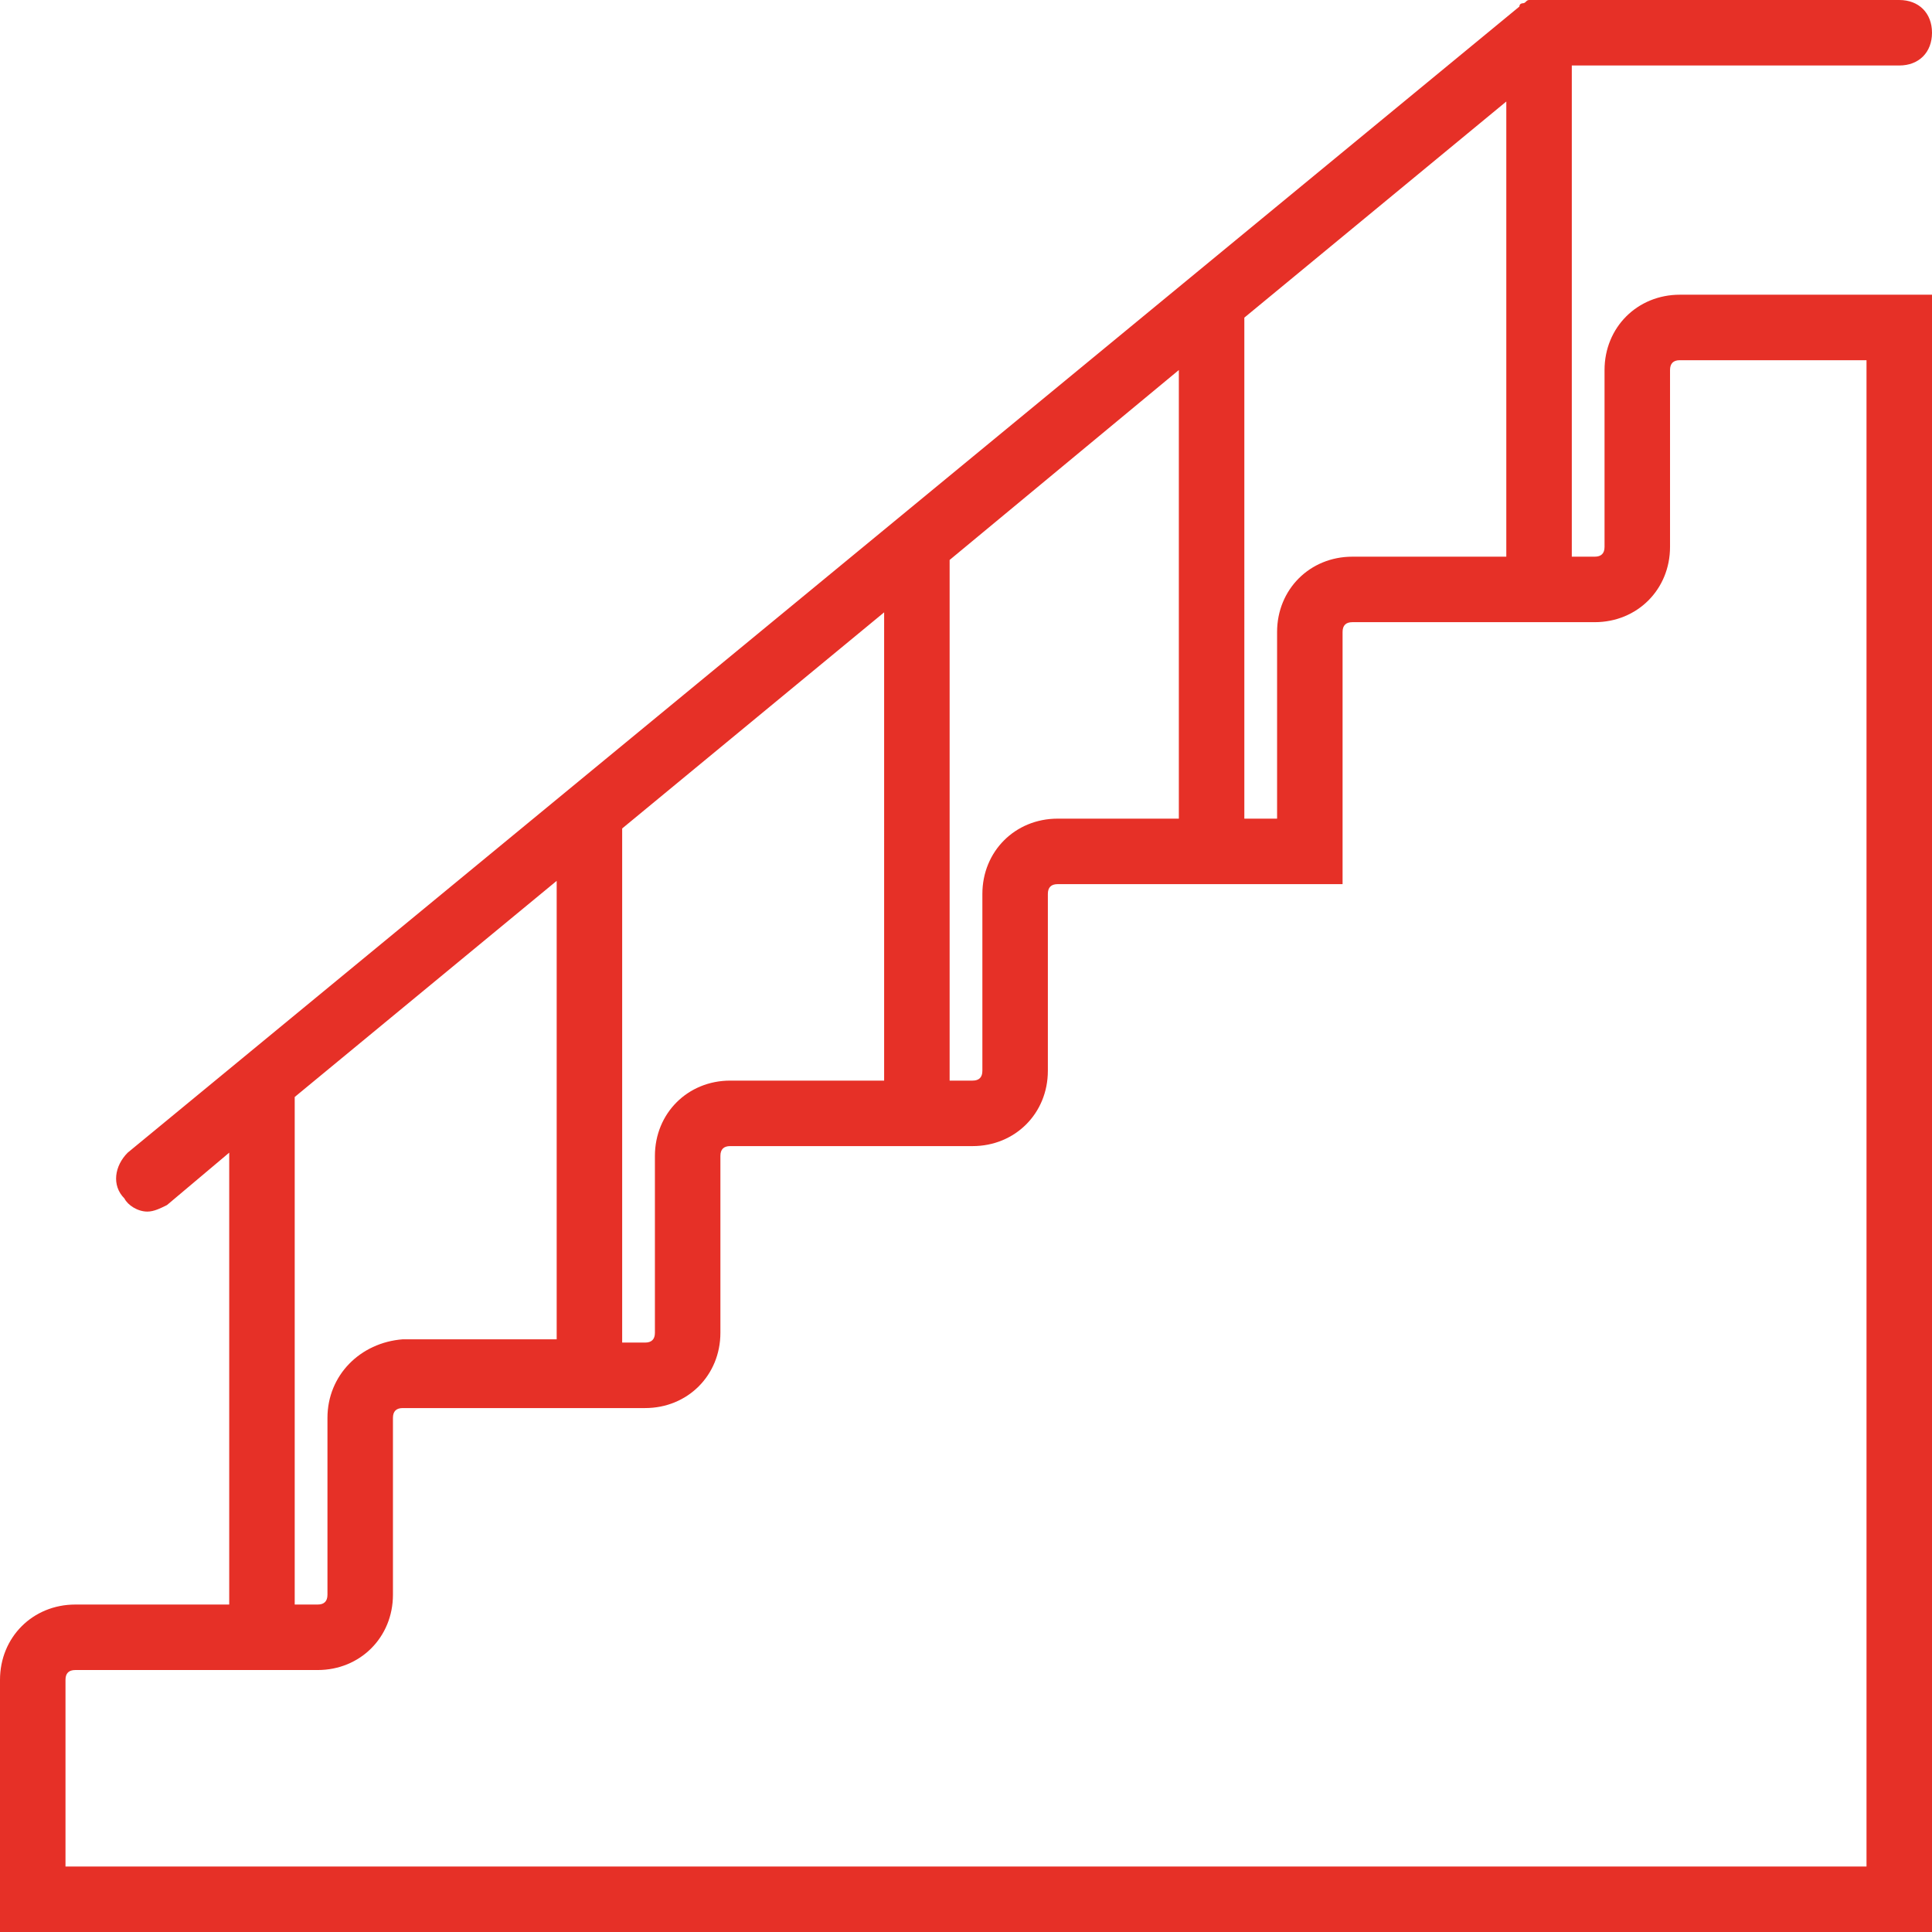 <?xml version="1.0" encoding="utf-8"?>
<!-- Generator: Adobe Illustrator 22.1.0, SVG Export Plug-In . SVG Version: 6.00 Build 0)  -->
<svg version="1.1" id="Capa_1" xmlns="http://www.w3.org/2000/svg" xmlns:xlink="http://www.w3.org/1999/xlink" x="0px" y="0px"
	 viewBox="0 0 59 59" style="enable-background:new 0 0 59 59;" xml:space="preserve">
<style type="text/css">
	.st0{fill:#E63027;}
</style>
<path class="st0" d="M49,11.3v5.4c0,0.2-0.1,0.3-0.3,0.3H48V2h10c0.6,0,1-0.4,1-1s-0.4-1-1-1H47c0,0-0.1,0-0.1,0c-0.1,0-0.1,0-0.2,0
	c-0.1,0-0.1,0.1-0.2,0.1c0,0-0.1,0-0.1,0.1l-42.5,35c-0.4,0.4-0.5,1-0.1,1.4C3.9,36.8,4.2,37,4.5,37c0.2,0,0.4-0.1,0.6-0.2L7,35.2
	V49H2.3C1,49,0,50,0,51.3V59h59V9h-7.7C50,9,49,10,49,11.3z M41.3,17C40,17,39,18,39,19.3V25h-1V9.7l8-6.6V17H41.3z M32.3,25
	C31,25,30,26,30,27.3v5.4c0,0.2-0.1,0.3-0.3,0.3H29V17.1l7-5.8V25H32.3z M22.3,33C21,33,20,34,20,35.3v5.4c0,0.2-0.1,0.3-0.3,0.3H19
	V25.3l8-6.6V33H22.3z M9,33.5l8-6.6v14h-4.7C11,41,10,42,10,43.3v5.4c0,0.2-0.1,0.3-0.3,0.3H9V33.5z M57,57H2v-5.7
	C2,51.1,2.1,51,2.3,51h7.4c1.3,0,2.3-1,2.3-2.3v-5.4c0-0.2,0.1-0.3,0.3-0.3h7.4c1.3,0,2.3-1,2.3-2.3v-5.4c0-0.2,0.1-0.3,0.3-0.3h7.4
	c1.3,0,2.3-1,2.3-2.3v-5.4c0-0.2,0.1-0.3,0.3-0.3H41v-7.7c0-0.2,0.1-0.3,0.3-0.3h7.4c1.3,0,2.3-1,2.3-2.3v-5.4
	c0-0.2,0.1-0.3,0.3-0.3H57V57z"/>
</svg>
